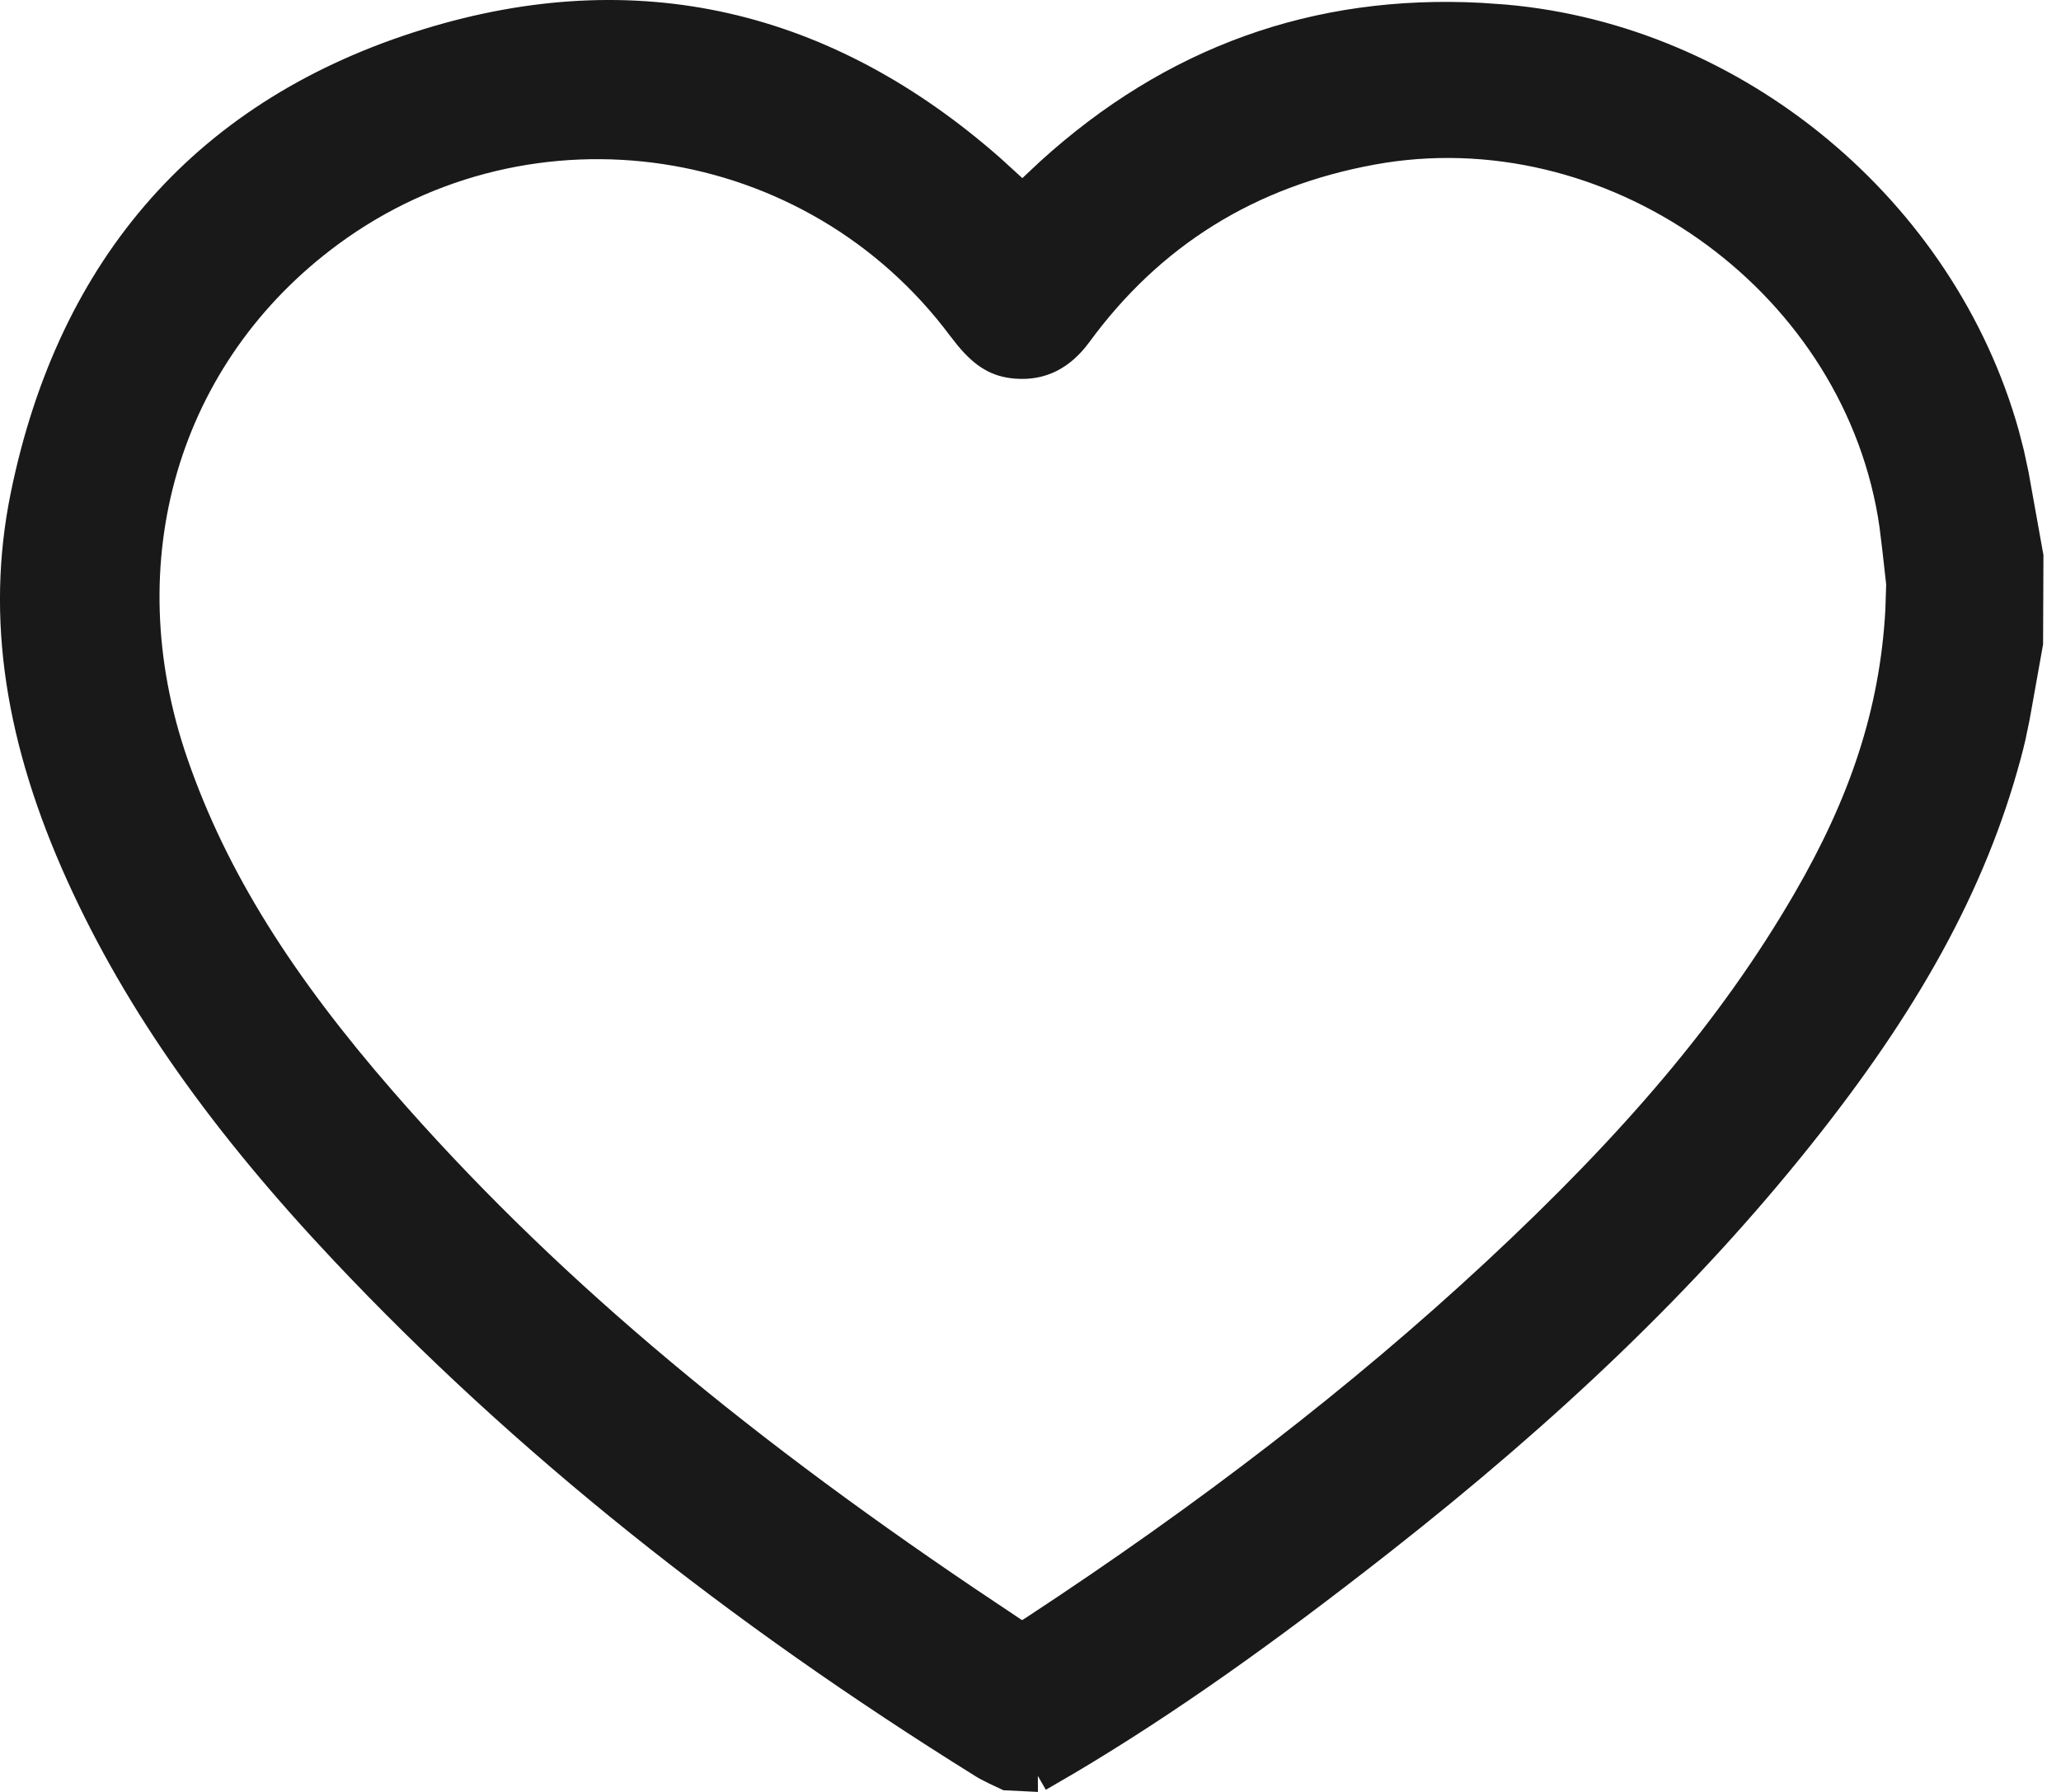 <svg width="23" height="20" viewBox="0 0 23 20" fill="none" xmlns="http://www.w3.org/2000/svg">
<path fill-rule="evenodd" clip-rule="evenodd" d="M11.606 1.803L11.409 1.988L11.169 1.769C9.276 0.1 7.1 -0.404 4.73 0.325C2.219 1.096 0.658 2.867 0.12 5.501C-0.167 6.906 0.066 8.317 0.75 9.828C1.417 11.299 2.385 12.647 3.723 14.068C5.744 16.212 8.115 18.1 10.89 19.827L10.934 19.853L11.036 19.905L11.197 19.981L11.583 20L11.582 19.821L11.671 19.976L12.003 19.783C13.105 19.127 14.202 18.349 15.5 17.331C17.399 15.841 18.933 14.378 20.207 12.781C21.39 11.3 22.154 9.946 22.551 8.465C22.57 8.394 22.587 8.328 22.603 8.258L22.65 8.031L22.8 7.192L22.804 6.195L22.637 5.264L22.585 5.023L22.528 4.802C21.808 2.234 19.456 0.283 16.805 0.051L16.535 0.032C14.655 -0.068 13.01 0.526 11.606 1.803ZM12.157 3.818C12.948 2.738 14.005 2.082 15.34 1.837C17.906 1.367 20.518 3.194 20.957 5.769L20.975 5.887L21.006 6.139L21.049 6.523L21.04 6.805C20.978 7.92 20.643 8.908 20.024 9.974C19.204 11.387 18.11 12.664 16.585 14.082C15.078 15.483 13.386 16.784 11.455 18.052L11.409 18.081C11.404 18.082 11.4 18.079 11.392 18.074C11.39 18.072 11.386 18.069 11.382 18.067L10.874 17.727C8.199 15.92 6.119 14.172 4.387 12.182C3.272 10.901 2.53 9.739 2.091 8.466C1.332 6.268 1.989 4.04 3.777 2.724C5.941 1.133 8.997 1.592 10.606 3.753L10.689 3.858C10.88 4.088 11.064 4.206 11.328 4.226C11.67 4.253 11.944 4.108 12.157 3.818Z" fill="#1A1919"/>
</svg>
